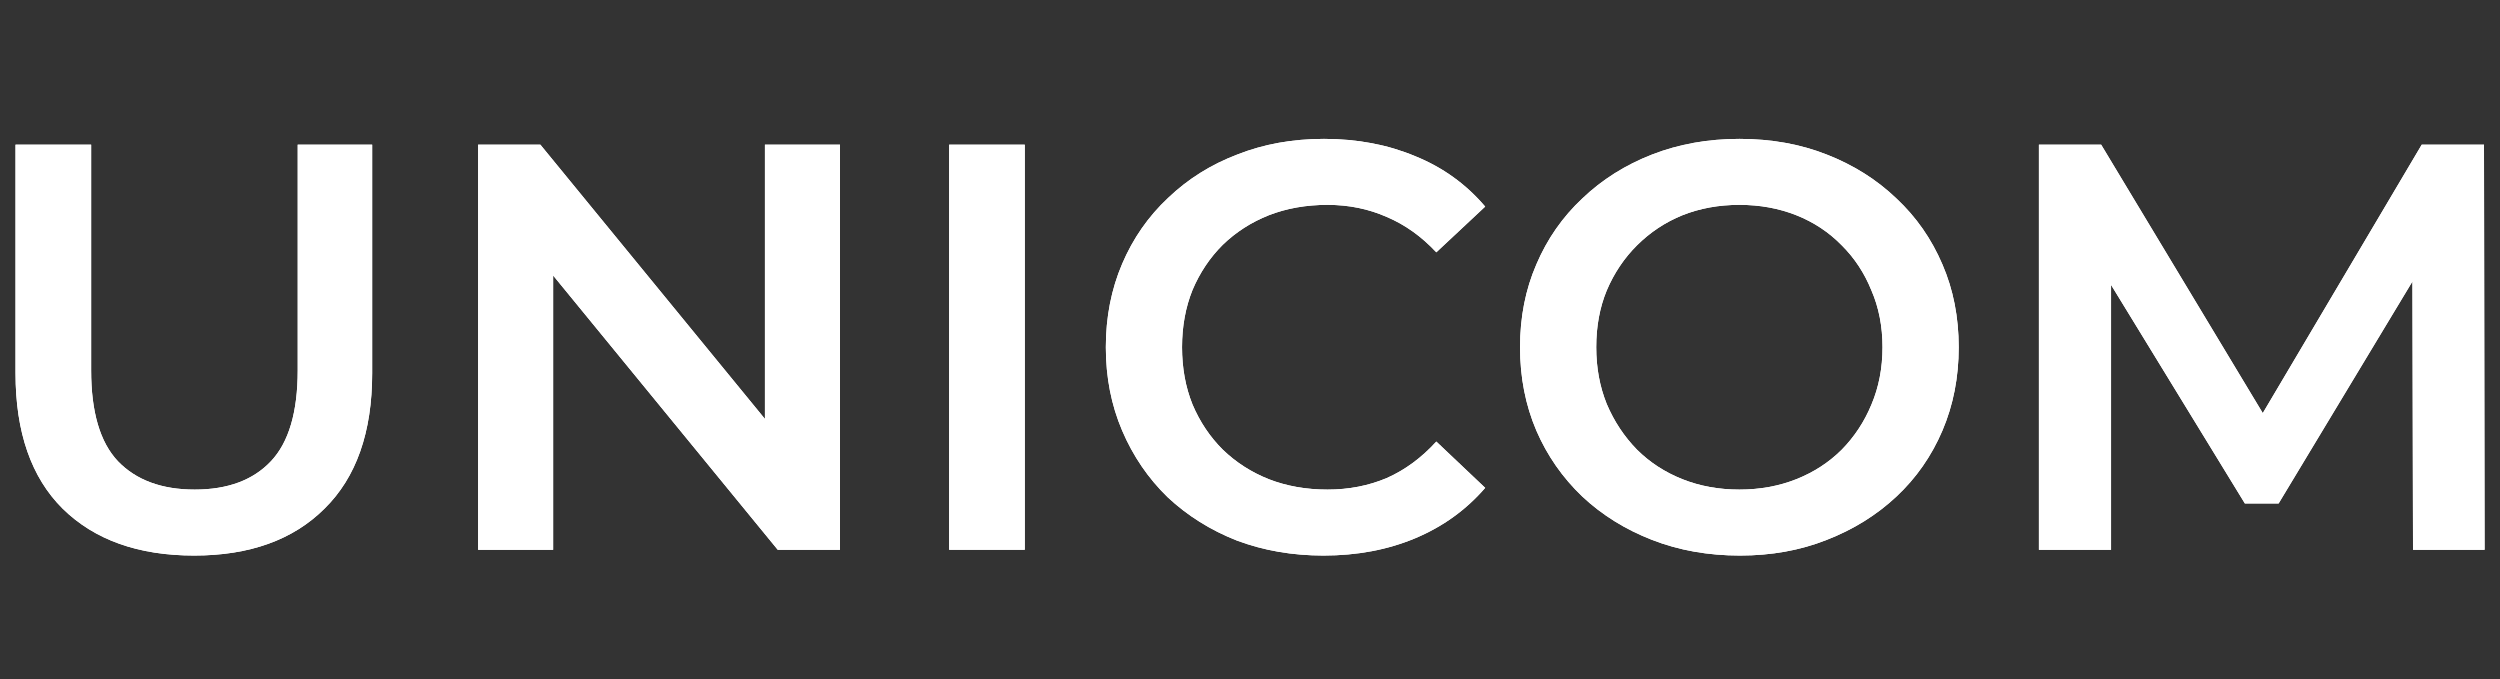 <svg width="162" height="44" viewBox="0 0 162 44" fill="none" xmlns="http://www.w3.org/2000/svg">
<rect x="0" y="0" width="162" height="44" fill="#333333" stroke="none"/>
<path fill-rule="evenodd" clip-rule="evenodd" d="M12.58 36C8.961 36 6.121 34.987 4.06 32.962C2.024 30.938 1.006 28.012 1.006 24.188V9.375H5.907V24C5.907 26.7 6.485 28.663 7.641 29.887C8.823 31.113 10.482 31.725 12.618 31.725C14.754 31.725 16.401 31.113 17.557 29.887C18.713 28.663 19.291 26.7 19.291 24V9.375H24.117V24.188C24.117 28.012 23.087 30.938 21.026 32.962C18.99 34.987 16.174 36 12.58 36Z" fill="white"/>
<path fill-rule="evenodd" clip-rule="evenodd" d="M12.58 36C8.961 36 6.121 34.987 4.06 32.962C2.024 30.938 1.006 28.012 1.006 24.188V9.375H5.907V24C5.907 26.7 6.485 28.663 7.641 29.887C8.823 31.113 10.482 31.725 12.618 31.725C14.754 31.725 16.401 31.113 17.557 29.887C18.713 28.663 19.291 26.7 19.291 24V9.375H24.117V24.188C24.117 28.012 23.087 30.938 21.026 32.962C18.99 34.987 16.174 36 12.58 36Z" fill="white"/>
<path fill-rule="evenodd" clip-rule="evenodd" d="M30.98 35.625V9.375H35.015L49.567 27.147V9.375H54.431V35.625H50.397L35.844 17.853V35.625H30.98Z" fill="white"/>
<path fill-rule="evenodd" clip-rule="evenodd" d="M30.98 35.625V9.375H35.015L49.567 27.147V9.375H54.431V35.625H50.397L35.844 17.853V35.625H30.98Z" fill="white"/>
<path fill-rule="evenodd" clip-rule="evenodd" d="M61.504 35.625V9.375H66.405V35.625H61.504Z" fill="white"/>
<path fill-rule="evenodd" clip-rule="evenodd" d="M61.504 35.625V9.375H66.405V35.625H61.504Z" fill="white"/>
<path fill-rule="evenodd" clip-rule="evenodd" d="M85.759 36C83.748 36 81.875 35.675 80.141 35.025C78.432 34.35 76.936 33.413 75.655 32.212C74.398 30.988 73.418 29.55 72.714 27.9C72.01 26.25 71.658 24.45 71.658 22.5C71.658 20.55 72.01 18.75 72.714 17.1C73.418 15.45 74.41 14.025 75.692 12.825C76.974 11.6 78.47 10.662 80.179 10.012C81.888 9.338 83.76 9 85.796 9C87.958 9 89.931 9.375 91.716 10.125C93.5 10.85 95.008 11.938 96.24 13.387L93.073 16.35C92.118 15.325 91.049 14.562 89.868 14.062C88.687 13.537 87.405 13.275 86.023 13.275C84.64 13.275 83.371 13.5 82.215 13.95C81.084 14.4 80.091 15.037 79.236 15.863C78.407 16.688 77.753 17.663 77.276 18.788C76.823 19.913 76.597 21.15 76.597 22.5C76.597 23.85 76.823 25.087 77.276 26.212C77.753 27.337 78.407 28.312 79.236 29.137C80.091 29.962 81.084 30.6 82.215 31.05C83.371 31.5 84.64 31.725 86.023 31.725C87.405 31.725 88.687 31.475 89.868 30.975C91.049 30.45 92.118 29.663 93.073 28.613L96.24 31.613C95.008 33.038 93.5 34.125 91.716 34.875C89.931 35.625 87.945 36 85.759 36Z" fill="white"/>
<path fill-rule="evenodd" clip-rule="evenodd" d="M85.759 36C83.748 36 81.875 35.675 80.141 35.025C78.432 34.35 76.936 33.413 75.655 32.212C74.398 30.988 73.418 29.55 72.714 27.9C72.01 26.25 71.658 24.45 71.658 22.5C71.658 20.55 72.01 18.75 72.714 17.1C73.418 15.45 74.41 14.025 75.692 12.825C76.974 11.6 78.47 10.662 80.179 10.012C81.888 9.338 83.76 9 85.796 9C87.958 9 89.931 9.375 91.716 10.125C93.5 10.85 95.008 11.938 96.24 13.387L93.073 16.35C92.118 15.325 91.049 14.562 89.868 14.062C88.687 13.537 87.405 13.275 86.023 13.275C84.64 13.275 83.371 13.5 82.215 13.95C81.084 14.4 80.091 15.037 79.236 15.863C78.407 16.688 77.753 17.663 77.276 18.788C76.823 19.913 76.597 21.15 76.597 22.5C76.597 23.85 76.823 25.087 77.276 26.212C77.753 27.337 78.407 28.312 79.236 29.137C80.091 29.962 81.084 30.6 82.215 31.05C83.371 31.5 84.64 31.725 86.023 31.725C87.405 31.725 88.687 31.475 89.868 30.975C91.049 30.45 92.118 29.663 93.073 28.613L96.24 31.613C95.008 33.038 93.5 34.125 91.716 34.875C89.931 35.625 87.945 36 85.759 36Z" fill="white"/>
<path fill-rule="evenodd" clip-rule="evenodd" d="M112.749 36C110.688 36 108.791 35.663 107.056 34.987C105.322 34.312 103.814 33.375 102.532 32.175C101.25 30.95 100.257 29.525 99.554 27.9C98.85 26.25 98.498 24.45 98.498 22.5C98.498 20.55 98.85 18.762 99.554 17.137C100.257 15.488 101.25 14.062 102.532 12.863C103.814 11.637 105.322 10.688 107.056 10.012C108.791 9.338 110.676 9 112.712 9C114.773 9 116.658 9.338 118.367 10.012C120.101 10.688 121.609 11.637 122.891 12.863C124.173 14.062 125.166 15.488 125.87 17.137C126.573 18.762 126.925 20.55 126.925 22.5C126.925 24.45 126.573 26.25 125.87 27.9C125.166 29.55 124.173 30.975 122.891 32.175C121.609 33.375 120.101 34.312 118.367 34.987C116.658 35.663 114.785 36 112.749 36ZM112.712 31.725C114.044 31.725 115.275 31.5 116.406 31.05C117.537 30.6 118.518 29.962 119.347 29.137C120.177 28.288 120.817 27.312 121.27 26.212C121.747 25.087 121.986 23.85 121.986 22.5C121.986 21.15 121.747 19.925 121.27 18.825C120.817 17.7 120.177 16.725 119.347 15.9C118.518 15.05 117.537 14.4 116.406 13.95C115.275 13.5 114.044 13.275 112.712 13.275C111.379 13.275 110.148 13.5 109.017 13.95C107.911 14.4 106.931 15.05 106.076 15.9C105.247 16.725 104.593 17.7 104.116 18.825C103.663 19.925 103.437 21.15 103.437 22.5C103.437 23.825 103.663 25.05 104.116 26.175C104.593 27.3 105.247 28.288 106.076 29.137C106.906 29.962 107.886 30.6 109.017 31.05C110.148 31.5 111.379 31.725 112.712 31.725Z" fill="white"/>
<path fill-rule="evenodd" clip-rule="evenodd" d="M112.749 36C110.688 36 108.791 35.663 107.056 34.987C105.322 34.312 103.814 33.375 102.532 32.175C101.25 30.95 100.257 29.525 99.554 27.9C98.85 26.25 98.498 24.45 98.498 22.5C98.498 20.55 98.85 18.762 99.554 17.137C100.257 15.488 101.25 14.062 102.532 12.863C103.814 11.637 105.322 10.688 107.056 10.012C108.791 9.338 110.676 9 112.712 9C114.773 9 116.658 9.338 118.367 10.012C120.101 10.688 121.609 11.637 122.891 12.863C124.173 14.062 125.166 15.488 125.87 17.137C126.573 18.762 126.925 20.55 126.925 22.5C126.925 24.45 126.573 26.25 125.87 27.9C125.166 29.55 124.173 30.975 122.891 32.175C121.609 33.375 120.101 34.312 118.367 34.987C116.658 35.663 114.785 36 112.749 36ZM112.712 31.725C114.044 31.725 115.275 31.5 116.406 31.05C117.537 30.6 118.518 29.962 119.347 29.137C120.177 28.288 120.817 27.312 121.27 26.212C121.747 25.087 121.986 23.85 121.986 22.5C121.986 21.15 121.747 19.925 121.27 18.825C120.817 17.7 120.177 16.725 119.347 15.9C118.518 15.05 117.537 14.4 116.406 13.95C115.275 13.5 114.044 13.275 112.712 13.275C111.379 13.275 110.148 13.5 109.017 13.95C107.911 14.4 106.931 15.05 106.076 15.9C105.247 16.725 104.593 17.7 104.116 18.825C103.663 19.925 103.437 21.15 103.437 22.5C103.437 23.825 103.663 25.05 104.116 26.175C104.593 27.3 105.247 28.288 106.076 29.137C106.906 29.962 107.886 30.6 109.017 31.05C110.148 31.5 111.379 31.725 112.712 31.725Z" fill="white"/>
<path fill-rule="evenodd" clip-rule="evenodd" d="M132.121 35.625V9.375H136.155L146.628 26.77L156.929 9.375H160.963L161.001 35.625H156.363L156.326 18.239L147.654 32.625H145.468L136.796 18.46V35.625H132.121Z" fill="white"/>
<path fill-rule="evenodd" clip-rule="evenodd" d="M132.121 35.625V9.375H136.155L146.628 26.77L156.929 9.375H160.963L161.001 35.625H156.363L156.326 18.239L147.654 32.625H145.468L136.796 18.46V35.625H132.121Z" fill="white"/>
</svg>
